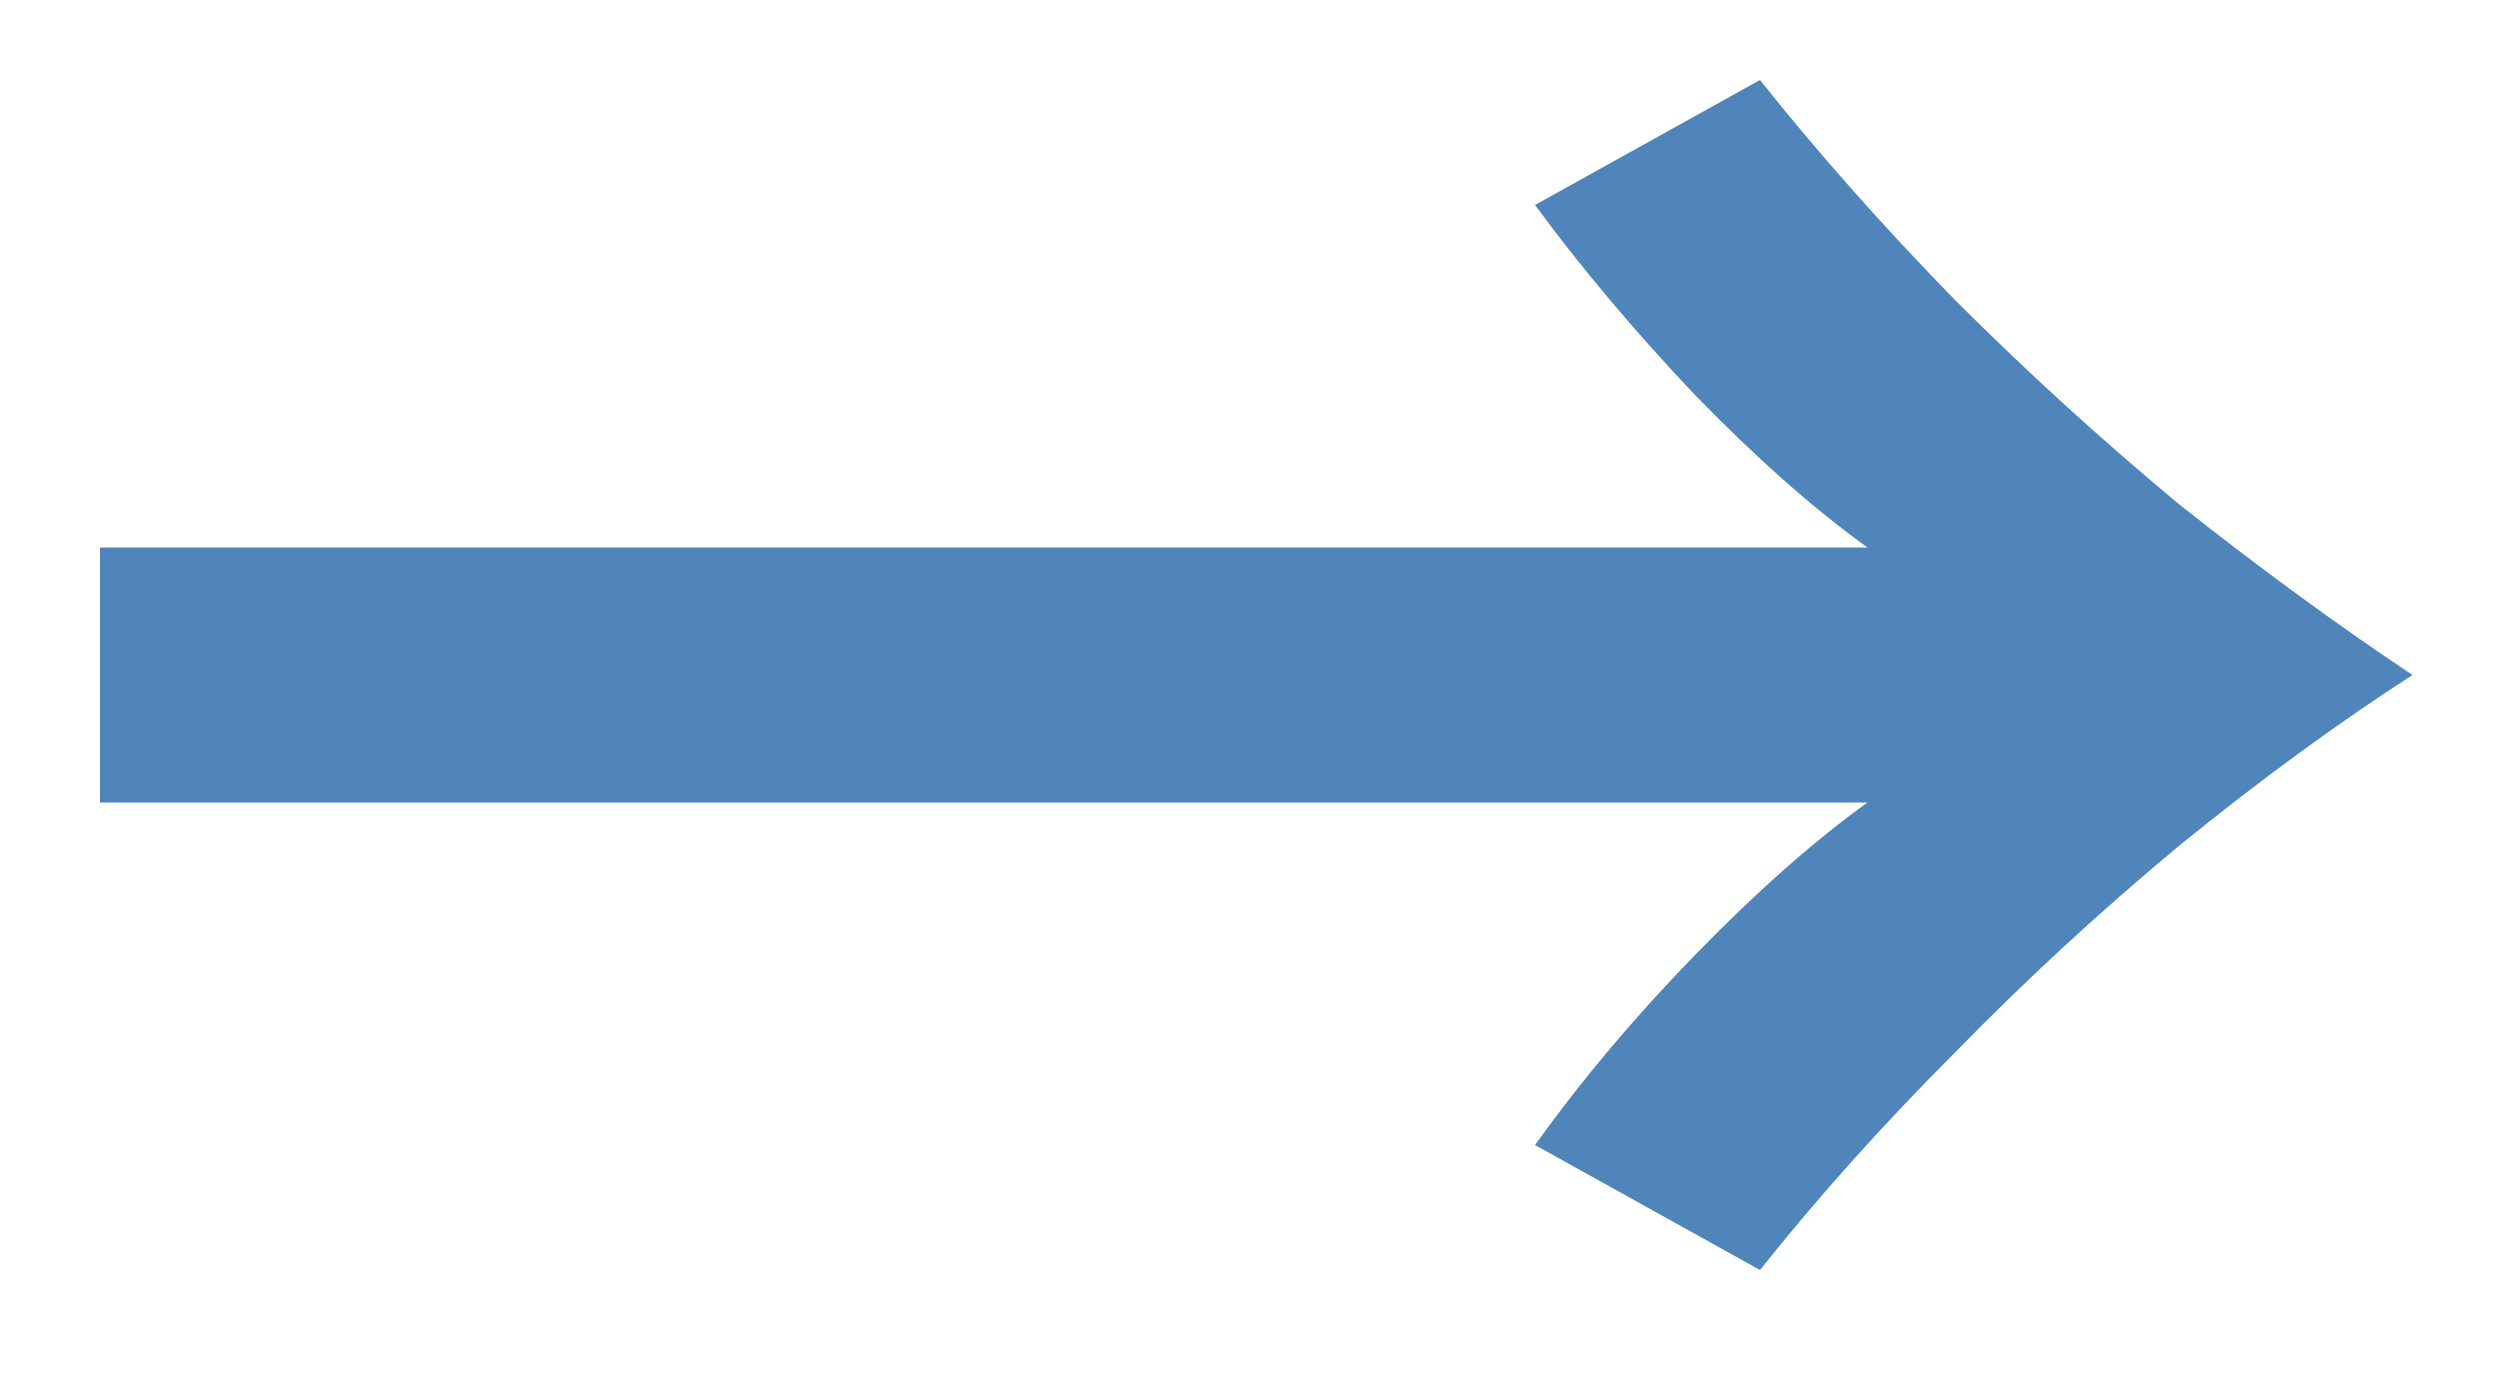 <svg width="20" height="11" viewBox="0 0 20 11" fill="none" xmlns="http://www.w3.org/2000/svg">
<path d="M14.94 4.38C14.513 4.073 14.053 3.667 13.56 3.16C13.08 2.653 12.653 2.147 12.28 1.64L14.08 0.64C14.547 1.227 15.067 1.813 15.64 2.4C16.213 2.973 16.813 3.52 17.44 4.04C18.08 4.547 18.7 5 19.3 5.4C18.7 5.787 18.08 6.24 17.44 6.76C16.813 7.28 16.213 7.833 15.64 8.42C15.067 8.993 14.547 9.573 14.08 10.16L12.28 9.16C12.653 8.64 13.08 8.133 13.56 7.64C14.053 7.133 14.513 6.727 14.94 6.42H0.8V4.38H14.94Z" fill="#5085BB"/>
</svg>
